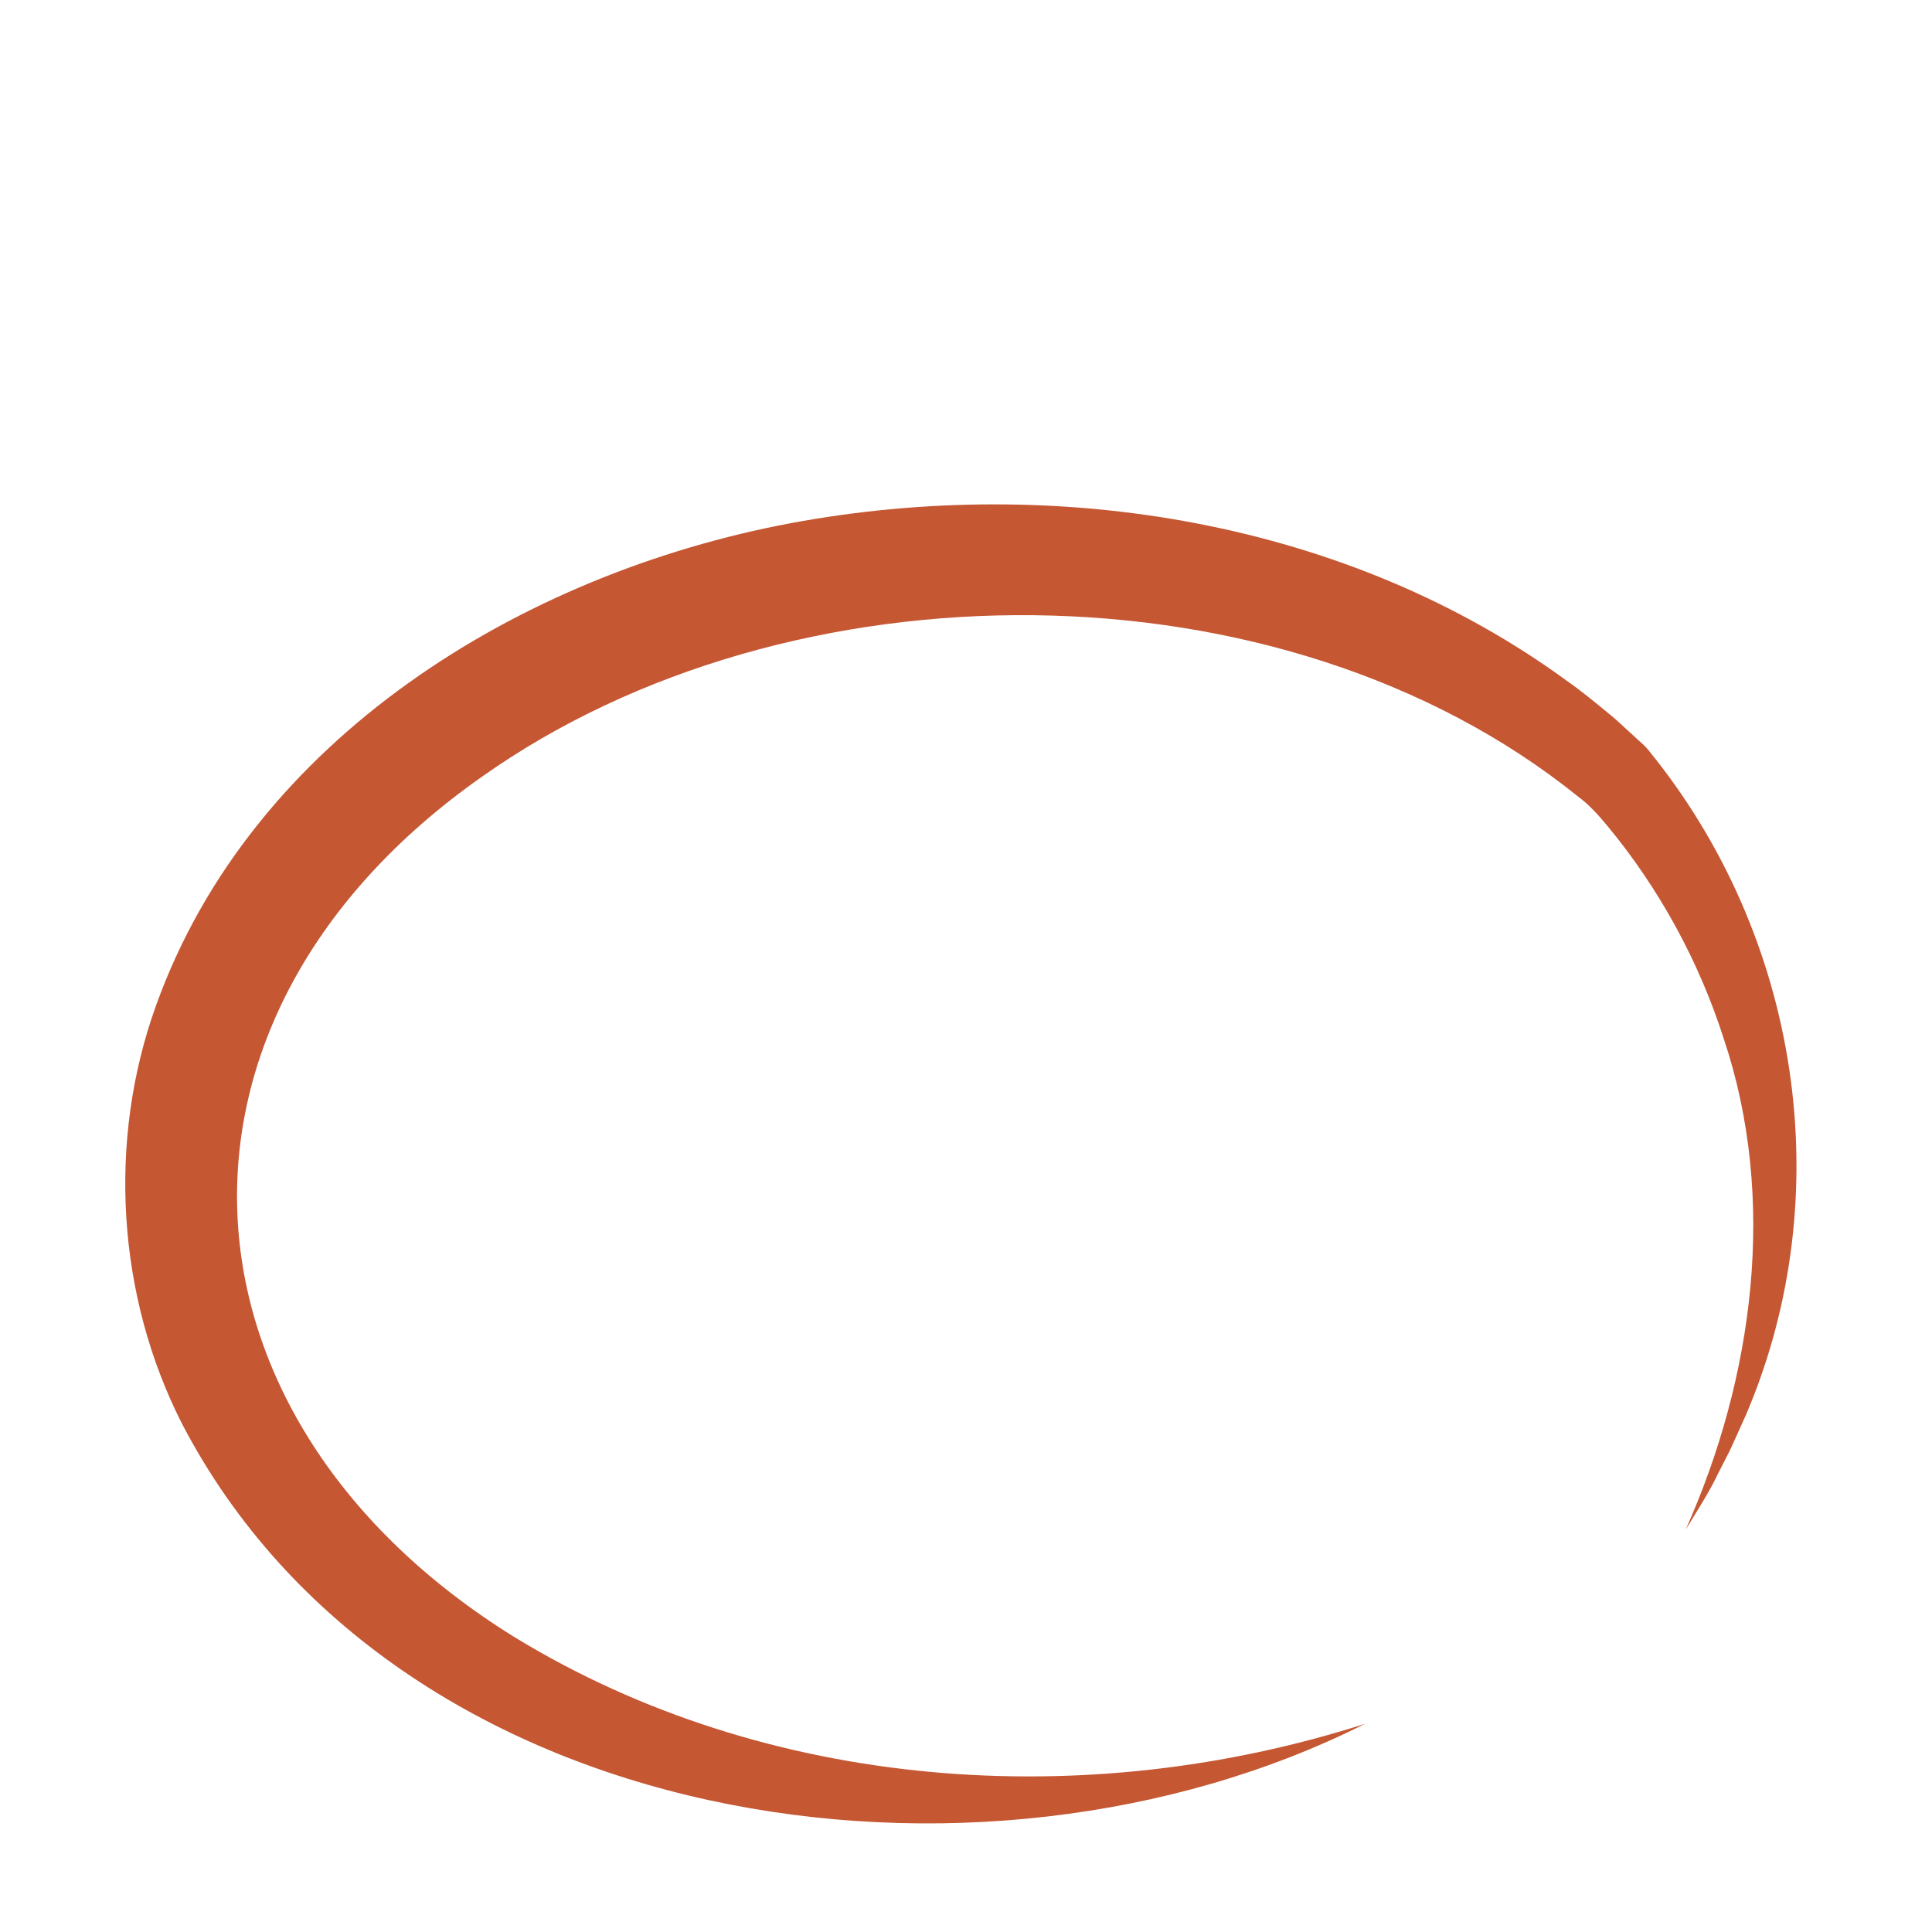 <?xml version="1.0" encoding="utf-8"?>
<!-- Generator: Adobe Illustrator 27.1.1, SVG Export Plug-In . SVG Version: 6.00 Build 0)  -->
<svg version="1.1" xmlns="http://www.w3.org/2000/svg" xmlns:xlink="http://www.w3.org/1999/xlink" x="0px" y="0px"
	 viewBox="0 0 400 400" style="enable-background:new 0 0 400 400;" xml:space="preserve">
<style type="text/css">
	.st0{display:none;}
	.st1{display:inline;fill:#618AAB;}
	.st2{display:inline;fill:#385770;}
	.st3{display:inline;}
	.st4{fill:#618AAB;}
	.st5{fill:#C55733;}
</style>
<g id="Layer_1" class="st0">
	<path class="st1" d="M352.2,50.6h-71.8c-2.8,0-5,2.2-5,5s2.2,5,5,5h71.8c12.9,0,23.3,10.5,23.3,23.3v12.6h-351V84
		c0-12.9,10.5-23.3,23.3-23.3h33.3c2.8,0,5-2.2,5-5s-2.2-5-5-5H47.8c-18.4,0-33.3,15-33.3,33.3v271.7c0,18.4,15,33.3,33.3,33.3
		h304.3c18.4,0,33.3-15,33.3-33.3V84C385.5,65.6,370.6,50.6,352.2,50.6z M352.2,379H47.8c-12.9,0-23.3-10.5-23.3-23.3v-249h351v249
		C375.5,368.5,365,379,352.2,379z"/>
	<path class="st1" d="M114.6,55.6c0,2.8,2.2,5,5,5h124.4c2.8,0,5-2.2,5-5s-2.2-5-5-5H119.6C116.9,50.6,114.6,52.9,114.6,55.6z"/>
	<path class="st2" d="M120.3,90.5c2.8,0,5-2.2,5-5s-2.2-5-5-5c-7.3,0-15.4-14.9-15.4-34.8s8.1-34.8,15.4-34.8
		c5.8,0,11.8,9.2,14.2,21.8c0.5,2.7,3.1,4.5,5.9,4c2.7-0.5,4.5-3.1,4-5.9c-3.5-18.2-12.9-30-24.1-30c-14.3,0-25.4,19.7-25.4,44.8
		S106,90.5,120.3,90.5z"/>
	<path class="st2" d="M281,90.5c2.8,0,5-2.2,5-5s-2.2-5-5-5c-7.3,0-15.4-14.9-15.4-34.8s8.1-34.8,15.4-34.8
		c5.8,0,11.8,9.2,14.2,21.8c0.5,2.7,3.1,4.5,5.9,4c2.7-0.5,4.5-3.1,4-5.9c-3.5-18.2-12.9-30-24.1-30c-14.3,0-25.4,19.7-25.4,44.8
		S266.7,90.5,281,90.5z"/>
	<g class="st3">
		<g>
			<g>
				<path class="st4" d="M307.5,134.7h20.9c5.2,0,9.4,4.2,9.4,9.4v20.9c0,5.2-4.2,9.4-9.4,9.4h-20.9c-5.2,0-9.4-4.2-9.4-9.4v-20.9
					C298.1,138.9,302.3,134.7,307.5,134.7z"/>
			</g>
			<g>
				<path class="st4" d="M248.5,134.7h20.9c5.2,0,9.4,4.2,9.4,9.4v20.9c0,5.2-4.2,9.4-9.4,9.4h-20.9c-5.2,0-9.4-4.2-9.4-9.4v-20.9
					C239.1,138.9,243.3,134.7,248.5,134.7z"/>
			</g>
			<g>
				<path class="st4" d="M189.5,134.7h20.9c5.2,0,9.4,4.2,9.4,9.4v20.9c0,5.2-4.2,9.4-9.4,9.4h-20.9c-5.2,0-9.4-4.2-9.4-9.4v-20.9
					C180.1,138.9,184.3,134.7,189.5,134.7z"/>
			</g>
			<g>
				<path class="st4" d="M130.5,134.7h20.9c5.2,0,9.4,4.2,9.4,9.4v20.9c0,5.2-4.2,9.4-9.4,9.4h-20.9c-5.2,0-9.4-4.2-9.4-9.4v-20.9
					C121.1,138.9,125.3,134.7,130.5,134.7z"/>
			</g>
			<g>
				<path class="st4" d="M71.5,134.7h20.9c5.2,0,9.4,4.2,9.4,9.4v20.9c0,5.2-4.2,9.4-9.4,9.4H71.5c-5.2,0-9.4-4.2-9.4-9.4v-20.9
					C62.1,138.9,66.3,134.7,71.5,134.7z"/>
			</g>
		</g>
		<g>
			<g>
				<path class="st4" d="M307.5,193.4h20.9c5.2,0,9.4,4.2,9.4,9.4v20.9c0,5.2-4.2,9.4-9.4,9.4h-20.9c-5.2,0-9.4-4.2-9.4-9.4v-20.9
					C298.1,197.7,302.3,193.4,307.5,193.4z"/>
			</g>
			<g>
				<path class="st4" d="M248.5,193.4h20.9c5.2,0,9.4,4.2,9.4,9.4v20.9c0,5.2-4.2,9.4-9.4,9.4h-20.9c-5.2,0-9.4-4.2-9.4-9.4v-20.9
					C239.1,197.7,243.3,193.4,248.5,193.4z"/>
			</g>
			<g>
				<path class="st4" d="M189.5,193.4h20.9c5.2,0,9.4,4.2,9.4,9.4v20.9c0,5.2-4.2,9.4-9.4,9.4h-20.9c-5.2,0-9.4-4.2-9.4-9.4v-20.9
					C180.1,197.7,184.3,193.4,189.5,193.4z"/>
			</g>
			<g>
				<path class="st4" d="M130.5,193.4h20.9c5.2,0,9.4,4.2,9.4,9.4v20.9c0,5.2-4.2,9.4-9.4,9.4h-20.9c-5.2,0-9.4-4.2-9.4-9.4v-20.9
					C121.1,197.7,125.3,193.4,130.5,193.4z"/>
			</g>
			<g>
				<path class="st4" d="M71.5,193.4h20.9c5.2,0,9.4,4.2,9.4,9.4v20.9c0,5.2-4.2,9.4-9.4,9.4H71.5c-5.2,0-9.4-4.2-9.4-9.4v-20.9
					C62.1,197.7,66.3,193.4,71.5,193.4z"/>
			</g>
		</g>
		<g>
			<g>
				<path class="st4" d="M307.5,250.1h20.9c5.2,0,9.4,4.2,9.4,9.4v20.9c0,5.2-4.2,9.4-9.4,9.4h-20.9c-5.2,0-9.4-4.2-9.4-9.4v-20.9
					C298.1,254.3,302.3,250.1,307.5,250.1z"/>
			</g>
			<g>
				<path class="st4" d="M248.5,250.1h20.9c5.2,0,9.4,4.2,9.4,9.4v20.9c0,5.2-4.2,9.4-9.4,9.4h-20.9c-5.2,0-9.4-4.2-9.4-9.4v-20.9
					C239.1,254.3,243.3,250.1,248.5,250.1z"/>
			</g>
			<g>
				<path class="st4" d="M189.5,250.1h20.9c5.2,0,9.4,4.2,9.4,9.4v20.9c0,5.2-4.2,9.4-9.4,9.4h-20.9c-5.2,0-9.4-4.2-9.4-9.4v-20.9
					C180.1,254.3,184.3,250.1,189.5,250.1z"/>
			</g>
			<g>
				<path class="st4" d="M130.5,250.1h20.9c5.2,0,9.4,4.2,9.4,9.4v20.9c0,5.2-4.2,9.4-9.4,9.4h-20.9c-5.2,0-9.4-4.2-9.4-9.4v-20.9
					C121.1,254.3,125.3,250.1,130.5,250.1z"/>
			</g>
			<g>
				<path class="st4" d="M71.5,250.1h20.9c5.2,0,9.4,4.2,9.4,9.4v20.9c0,5.2-4.2,9.4-9.4,9.4H71.5c-5.2,0-9.4-4.2-9.4-9.4v-20.9
					C62.1,254.3,66.3,250.1,71.5,250.1z"/>
			</g>
		</g>
		<g>
			<g>
				<path class="st4" d="M307.5,312.4h20.9c5.2,0,9.4,4.2,9.4,9.4v20.9c0,5.2-4.2,9.4-9.4,9.4h-20.9c-5.2,0-9.4-4.2-9.4-9.4v-20.9
					C298.1,316.6,302.3,312.4,307.5,312.4z"/>
			</g>
			<g>
				<path class="st4" d="M248.5,312.4h20.9c5.2,0,9.4,4.2,9.4,9.4v20.9c0,5.2-4.2,9.4-9.4,9.4h-20.9c-5.2,0-9.4-4.2-9.4-9.4v-20.9
					C239.1,316.6,243.3,312.4,248.5,312.4z"/>
			</g>
			<g>
				<path class="st4" d="M189.5,312.4h20.9c5.2,0,9.4,4.2,9.4,9.4v20.9c0,5.2-4.2,9.4-9.4,9.4h-20.9c-5.2,0-9.4-4.2-9.4-9.4v-20.9
					C180.1,316.6,184.3,312.4,189.5,312.4z"/>
			</g>
			<g>
				<path class="st4" d="M130.5,312.4h20.9c5.2,0,9.4,4.2,9.4,9.4v20.9c0,5.2-4.2,9.4-9.4,9.4h-20.9c-5.2,0-9.4-4.2-9.4-9.4v-20.9
					C121.1,316.6,125.3,312.4,130.5,312.4z"/>
			</g>
			<g>
				<path class="st4" d="M71.5,312.4h20.9c5.2,0,9.4,4.2,9.4,9.4v20.9c0,5.2-4.2,9.4-9.4,9.4H71.5c-5.2,0-9.4-4.2-9.4-9.4v-20.9
					C62.1,316.6,66.3,312.4,71.5,312.4z"/>
			</g>
		</g>
	</g>
</g>
<g id="Layer_2" class="st0">
	<g class="st3">
		<path class="st5" d="M276.3,179c-64.8,11.3-131.7,14.7-197,5c-14.4-2.6-40.7-7.4-49-20.2c-4.8-7.4-1.2-15.8,4.9-20.8
			c4.3-3.6,9.3-6.2,14.2-8.5c12.6-5.5,25.5-8.9,38.8-11.9c39.1-8.3,78.6-11.5,118.3-12.2c39.6-0.5,79.4,1.4,118.3,9.4
			c3.1,0.6,6.4,1.5,9.5,2.2c10.3,3.4,24.9,9.1,30,19.2c2.6,5.2,0.3,11.1-3.7,14.8c-4.8,4.7-10.8,7.8-16.8,10.5
			c23.8-13.7,26.7-25.9-1.6-36.2c-3.8-1.3-7.6-2.5-11.4-3.2c-67.9-12.1-213-6.8-276.3,19c-2.8,1.2-5.5,2.6-7.9,4.1
			c-2.9,1.9-5.4,3.7-6.2,6.1c0,0.4,0.1,0.6,0.3,1.1c8.6,11,45.3,16.6,59.6,18.7C158.7,183.7,217.7,183.4,276.3,179L276.3,179z"/>
	</g>
</g>
<g id="Layer_3" class="st0">
	<g class="st3">
		<path class="st5" d="M278.7,245.1c-56.6,16.6-117.6,19.5-175.4,6.3c-26.7-6.9-60.9-19.1-73.3-46.3c-8.5-20.5,1.8-39.8,17.7-53.2
			c61.7-49.8,187.8-53.8,260.8-29.8c9.7,3.2,19.2,7,28.3,11.8c13.9,9.1,26.3,22.3,30.2,38.8c4.6,19.5-6.9,37.6-21.1,49.7
			c26.1-29.6,21.8-57.2-11.4-78.2c-0.9-0.6-1.8-1.1-2.7-1.5c0.1,0-0.2-0.1-0.4-0.2c0,0-1.2-0.5-1.2-0.5c-23-9.5-47.8-13.9-72.5-16.3
			c-47.9-3.9-96.9-0.4-143,13.1c-20.3,6.3-41.1,14.5-57.2,28.5c-14.2,12.7-18.6,27.4-4.3,42.3c14.3,14.4,34.6,22.2,53.9,28.1
			C162.1,253.1,222,254,278.7,245.1L278.7,245.1z"/>
	</g>
</g>
<g id="Layer_4">
	<g>
		<path class="st5" d="M282.6,356.9c-80,40.3-200.8,22.5-244.9-62.1c-13.5-26.5-15.5-58.6-5.4-86.6c19.9-55.5,75.9-89.5,131.5-99.9
			c54.9-10.2,115.2-0.6,160.8,32.8c2.6,1.8,5.9,4.5,8.3,6.5c1.7,1.3,3.8,3.4,5.4,4.8c1,1,1.8,1.5,2.9,2.8
			c31.4,38.4,39.8,92,20.3,137.7c-0.6,1.3-2.9,6.5-3.5,7.7c-0.6,1.2-1.7,3.3-2.3,4.5c-1.9,4-4.4,7.8-6.7,11.6
			c14.1-31.6,19-68.5,7.9-101.6c-5.1-16-13.4-31.2-24.1-44.1c-1.9-2.3-3.8-4.4-6.1-6.1c-61.4-49.5-163.2-49.2-226.9-4.1
			c-71.1,49.9-66.2,133,6.8,178.2C158.9,370.9,224.9,375.4,282.6,356.9L282.6,356.9z"/>
	</g>
</g>
</svg>
